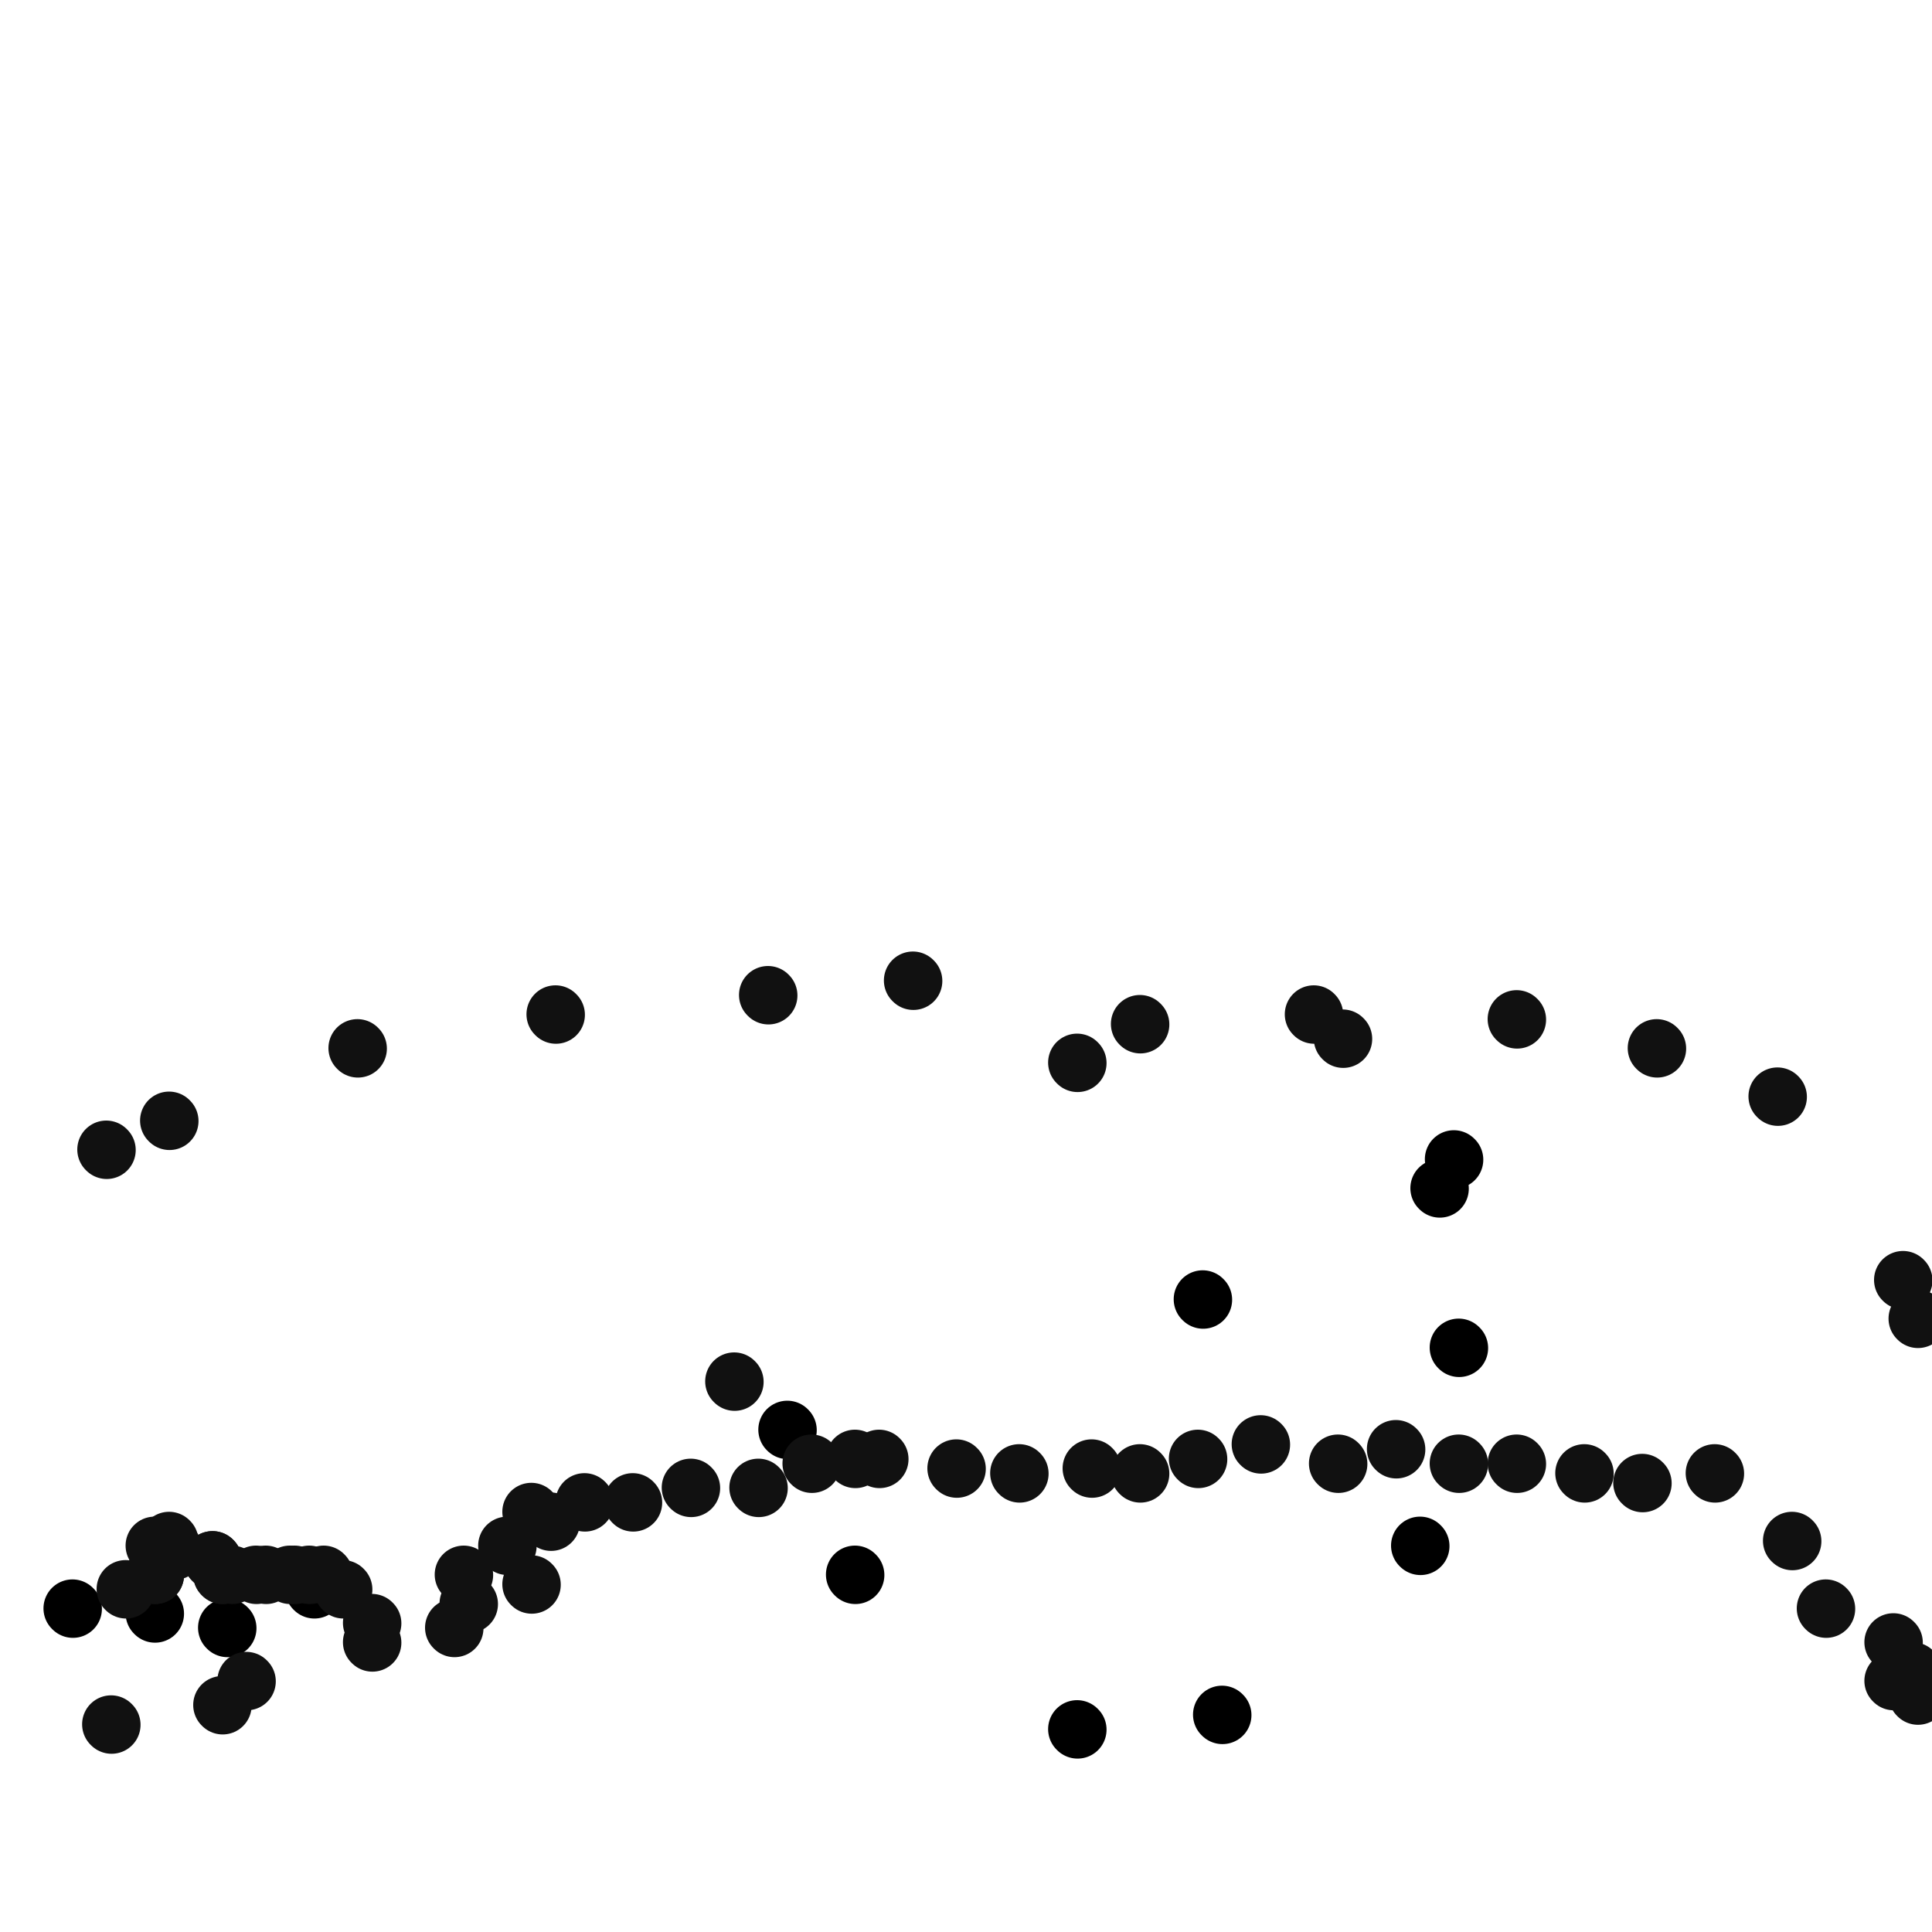 <svg viewBox='0 0 400 400' version='1.1' xmlns='http://www.w3.org/2000/svg' xmlns:xlink='http://www.w3.org/1999/xlink'><g fill='none' stroke='#000000' stroke-width='12' stroke-linecap='round' stroke-linejoin='round'><path d='M249,269c0.000,0.000 0.100,0.100 0.1,0.1'/><path d='M301,240c0.000,0.000 0.100,0.100 0.1,0.1'/><path d='M298,246c0.000,0.000 0.100,0.100 0.1,0.1'/><path d='M302,279c0.000,0.000 0.100,0.100 0.1,0.1'/><path d='M294,320c0.000,0.000 0.100,0.100 0.1,0.1'/><path d='M253,355c0.000,0.000 0.100,0.100 0.1,0.1'/><path d='M223,358c0.000,0.000 0.100,0.100 0.1,0.1'/><path d='M177,326c0.000,0.000 0.100,0.100 0.1,0.1'/><path d='M163,296c0.000,0.000 0.100,0.100 0.1,0.1'/><path d='M15,333c0.000,0.000 0.100,0.100 0.1,0.1'/><path d='M32,334c0.000,0.000 0.100,0.100 0.1,0.1'/><path d='M47,337c0.000,0.000 0.100,0.100 0.1,0.1'/><path d='M65,329c0.000,0.000 0.100,0.100 0.1,0.1'/></g>
<g fill='none' stroke='#111111' stroke-width='12' stroke-linecap='round' stroke-linejoin='round'><path d='M152,286c0.000,0.000 0.100,0.100 0.1,0.1'/><path d='M26,329c0.000,0.000 0.100,0.100 0.1,0.1'/><path d='M32,326c0.000,0.000 0.100,0.100 0.1,0.1'/><path d='M32,326c0.000,0.000 0.100,0.100 0.1,0.1'/><path d='M32,320c0.000,0.000 0.100,0.100 0.1,0.1'/><path d='M36,321c0.000,0.000 0.100,0.100 0.1,0.1'/><path d='M35,319c0.000,0.000 0.100,0.100 0.1,0.1'/><path d='M44,323c0.000,0.000 0.100,0.100 0.1,0.1'/><path d='M44,323c0.000,0.000 0.100,0.100 0.1,0.1'/><path d='M46,326c0.000,0.000 0.100,0.100 0.1,0.1'/><path d='M46,326c0.000,0.000 0.100,0.100 0.1,0.1'/><path d='M48,326c0.000,0.000 0.100,0.100 0.1,0.1'/><path d='M53,326c0.000,0.000 0.100,0.100 0.1,0.1'/><path d='M55,326c0.000,0.000 0.100,0.100 0.1,0.1'/><path d='M60,326c0.000,0.000 0.100,0.100 0.1,0.1'/><path d='M61,326c0.000,0.000 0.100,0.100 0.1,0.1'/><path d='M64,326c0.000,0.000 0.100,0.100 0.1,0.1'/><path d='M67,326c0.000,0.000 0.100,0.100 0.1,0.1'/><path d='M71,329c0.000,0.000 0.100,0.100 0.1,0.1'/><path d='M96,326c0.000,0.000 0.100,0.100 0.1,0.1'/><path d='M105,320c0.000,0.000 0.100,0.100 0.1,0.1'/><path d='M110,313c0.000,0.000 0.100,0.100 0.1,0.1'/><path d='M114,315c0.000,0.000 0.100,0.100 0.1,0.1'/><path d='M121,311c0.000,0.000 0.100,0.100 0.1,0.1'/><path d='M131,311c0.000,0.000 0.100,0.100 0.1,0.1'/><path d='M143,308c0.000,0.000 0.100,0.100 0.1,0.1'/><path d='M157,308c0.000,0.000 0.100,0.100 0.1,0.1'/><path d='M168,303c0.000,0.000 0.100,0.100 0.1,0.1'/><path d='M177,302c0.000,0.000 0.100,0.100 0.1,0.1'/><path d='M182,302c0.000,0.000 0.100,0.100 0.1,0.1'/><path d='M198,304c0.000,0.000 0.100,0.100 0.1,0.1'/><path d='M211,305c0.000,0.000 0.100,0.100 0.1,0.1'/><path d='M226,304c0.000,0.000 0.100,0.100 0.1,0.1'/><path d='M236,305c0.000,0.000 0.100,0.100 0.1,0.1'/><path d='M248,302c0.000,0.000 0.100,0.100 0.1,0.1'/><path d='M261,299c0.000,0.000 0.100,0.100 0.1,0.1'/><path d='M277,303c0.000,0.000 0.100,0.100 0.1,0.1'/><path d='M289,300c0.000,0.000 0.100,0.100 0.1,0.1'/><path d='M302,303c0.000,0.000 0.100,0.100 0.1,0.1'/><path d='M314,303c0.000,0.000 0.100,0.100 0.1,0.1'/><path d='M328,305c0.000,0.000 0.100,0.100 0.1,0.1'/><path d='M340,307c0.000,0.000 0.100,0.100 0.1,0.1'/><path d='M355,305c0.000,0.000 0.100,0.100 0.1,0.1'/><path d='M371,319c0.000,0.000 0.100,0.100 0.1,0.1'/><path d='M378,333c0.000,0.000 0.100,0.100 0.1,0.1'/><path d='M392,340c0.000,0.000 0.100,0.100 0.1,0.1'/><path d='M396,346c0.000,0.000 0.100,0.100 0.1,0.1'/><path d='M392,348c0.000,0.000 0.100,0.100 0.1,0.1'/><path d='M397,350c0.000,0.000 0.100,0.100 0.1,0.1'/><path d='M397,351c0.000,0.000 0.100,0.100 0.1,0.1'/><path d='M23,357c0.000,0.000 0.100,0.100 0.1,0.1'/><path d='M51,348c0.000,0.000 0.100,0.100 0.1,0.1'/><path d='M77,336c0.000,0.000 0.100,0.100 0.1,0.1'/><path d='M97,332c0.000,0.000 0.100,0.100 0.1,0.1'/><path d='M110,328c0.000,0.000 0.100,0.100 0.1,0.1'/><path d='M46,353c0.000,0.000 0.100,0.100 0.1,0.1'/><path d='M77,340c0.000,0.000 0.100,0.100 0.1,0.1'/><path d='M94,337c0.000,0.000 0.100,0.100 0.1,0.1'/><path d='M22,238c0.000,0.000 0.100,0.100 0.1,0.1'/><path d='M35,232c0.000,0.000 0.100,0.100 0.1,0.1'/><path d='M74,217c0.000,0.000 0.100,0.100 0.1,0.1'/><path d='M115,210c0.000,0.000 0.100,0.100 0.1,0.1'/><path d='M159,206c0.000,0.000 0.100,0.100 0.1,0.1'/><path d='M189,203c0.000,0.000 0.100,0.100 0.1,0.1'/><path d='M223,220c0.000,0.000 0.100,0.100 0.1,0.1'/><path d='M278,215c0.000,0.000 0.100,0.100 0.1,0.1'/><path d='M314,211c0.000,0.000 0.100,0.100 0.1,0.1'/><path d='M343,217c0.000,0.000 0.100,0.100 0.1,0.1'/><path d='M368,227c0.000,0.000 0.100,0.100 0.1,0.1'/><path d='M394,265c0.000,0.000 0.100,0.100 0.1,0.1'/><path d='M397,273c0.000,0.000 0.100,0.100 0.1,0.1'/><path d='M272,210c0.000,0.000 0.100,0.100 0.1,0.1'/><path d='M236,212c0.000,0.000 0.100,0.100 0.1,0.1'/></g>
</svg>